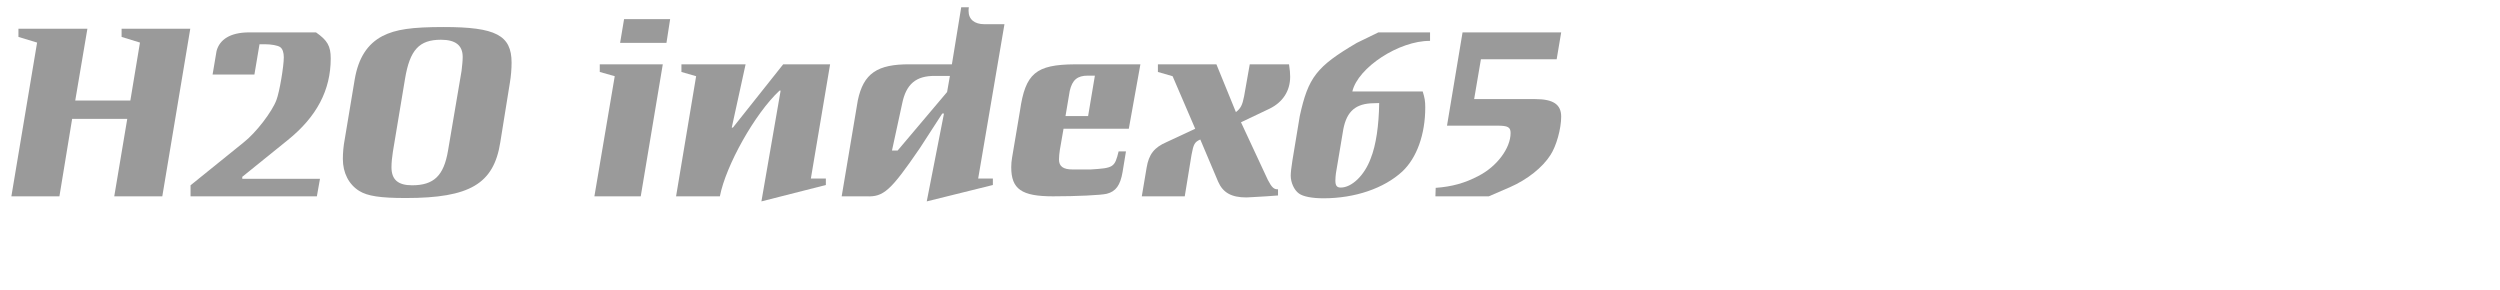 <?xml version="1.0" encoding="utf-8"?>
<!-- Generator: Adobe Illustrator 16.0.4, SVG Export Plug-In . SVG Version: 6.00 Build 0)  -->
<!DOCTYPE svg PUBLIC "-//W3C//DTD SVG 1.1//EN" "http://www.w3.org/Graphics/SVG/1.1/DTD/svg11.dtd">
<svg version="1.1" id="Ebene_1" xmlns="http://www.w3.org/2000/svg" xmlns:xlink="http://www.w3.org/1999/xlink" x="0px" y="0px"
	 width="345px" height="40px" viewBox="0 0 345 40" enable-background="new 0 0 345 40" xml:space="preserve">
<g>
	<rect x="0.283" y="1" fill="none" width="345" height="39.201"/>
	<path fill="#9A9A9A" d="M5.119,5.875l-2.574-0.78V3.963h9.516l-1.677,9.906h7.605l1.326-7.994l-2.535-0.78V3.963h9.478
		l-3.861,23.129h-6.63l1.794-10.688H9.955L8.2,27.092H1.57L5.119,5.875z"/>
	<path fill="#9A9A9A" d="M33.588,19.682c1.755-1.365,3.978-4.291,4.563-5.89c0.429-1.132,1.014-4.642,1.014-5.89
		c0-0.624-0.156-1.17-0.507-1.404c-0.312-0.233-1.248-0.39-2.028-0.39h-0.819l-0.702,4.173h-5.772l0.546-3.236
		c0.429-1.639,1.95-2.535,4.329-2.574h9.399c1.56,1.092,2.028,1.872,2.028,3.588c0,4.368-1.911,8.034-5.928,11.271l-6.279,5.07
		v0.273h10.725l-0.429,2.418H26.295V25.57L33.588,19.682z"/>
	<path fill="#9A9A9A" d="M52.776,4.978c1.833-0.937,4.056-1.248,8.463-1.248c7.176,0,9.36,1.131,9.36,4.914
		c0,0.858-0.078,1.833-0.234,2.769l-1.326,8.23c-0.897,5.732-4.212,7.683-13.026,7.683c-3.549,0-5.304-0.272-6.436-0.976
		c-1.443-0.896-2.262-2.496-2.262-4.406c0-0.858,0.078-1.795,0.273-2.809l1.365-8.189C49.461,7.98,50.709,6.069,52.776,4.978z
		 M54.024,23.074c0,1.716,0.897,2.496,2.847,2.496c3.003,0,4.368-1.326,4.953-4.758l1.872-11.038
		c0.078-0.702,0.156-1.364,0.156-1.911c0-1.599-0.975-2.379-3.003-2.379c-3.003,0-4.29,1.404-4.953,5.383L54.22,20.93
		C54.103,21.67,54.024,22.45,54.024,23.074z"/>
	<path fill="#9A9A9A" d="M84.834,10.516l-2.067-0.585V8.877h8.697l-3.042,18.215h-6.396L84.834,10.516z M91.972,5.914h-6.396
		l0.546-3.277h6.357L91.972,5.914z"/>
	<path fill="#9A9A9A" d="M96.066,10.516l-2.028-0.585V8.877h8.854l-1.911,8.736h0.156l6.942-8.736h6.475L111.9,24.635h2.067v0.896
		l-8.892,2.262l2.652-15.288h-0.156c-3.393,3.159-7.41,10.335-8.229,14.587h-6.045L96.066,10.516z"/>
	<path fill="#9A9A9A" d="M133.701,1c-0.039,0.194-0.039,0.389-0.039,0.506c0,1.17,0.819,1.834,2.184,1.834h2.769l-3.627,21.295
		h2.028v0.896l-9.126,2.262l2.379-12.129h-0.234l-3.081,4.758c-4.056,5.928-5.031,6.787-7.41,6.67h-3.393l2.223-13.223
		c0.78-3.744,2.691-5.03,7.215-4.992h5.772L132.648,1H133.701z M124.497,14.299l-1.404,6.475h0.78l6.825-8.074l0.39-2.223h-2.028
		C126.408,10.438,125.042,11.607,124.497,14.299z"/>
	<path fill="#9A9A9A" d="M146.258,20.695c-0.078,0.507-0.117,0.936-0.117,1.326c0,0.936,0.585,1.365,1.872,1.365h2.496
		c3.159-0.195,3.315-0.273,3.861-2.496h1.014l-0.468,2.847c-0.312,1.833-0.936,2.69-2.184,3.003c-0.78,0.195-4.212,0.352-7.41,0.352
		c-4.329,0-5.772-0.976-5.772-4.018c0-0.43,0.039-0.896,0.117-1.326l1.092-6.475c0.741-5.148,2.184-6.357,7.566-6.396h9.049
		l-1.599,8.893h-9.009L146.258,20.695z M150.12,10.438c-1.443,0-2.145,0.585-2.496,2.106l-0.585,3.471h3.12l0.936-5.577H150.12z"/>
	<path fill="#9A9A9A" d="M161,19.604l3.939-1.834l-3.12-7.254l-2.028-0.585V8.877h8.073l2.691,6.592
		c0.663-0.507,0.897-0.975,1.131-2.184l0.78-4.408h5.421c0.117,0.703,0.156,1.287,0.156,1.717c0,1.95-1.014,3.51-2.847,4.407
		l-3.939,1.872l3.706,7.956c0.546,1.054,0.858,1.326,1.404,1.287v0.858l-1.599,0.117c-1.482,0.078-2.496,0.155-2.769,0.155
		c-2.067,0-3.237-0.663-3.9-2.184l-2.458-5.812c-0.78,0.352-0.936,0.624-1.209,2.105l-0.936,5.734h-5.928l0.663-3.939
		C158.542,21.28,159.284,20.344,161,19.604z"/>
	<path fill="#9A9A9A" d="M186.623,12.621h9.711c0.273,0.897,0.351,1.287,0.351,2.224c0,3.705-1.17,6.942-3.159,8.814
		c-2.535,2.34-6.552,3.705-10.881,3.705c-1.561,0-2.809-0.233-3.394-0.663c-0.663-0.468-1.131-1.521-1.131-2.457
		c0-0.391,0.078-1.17,0.234-2.105l1.014-6.124c1.17-5.343,2.301-6.825,7.878-10.101l2.964-1.443h7.137v1.17
		C193.097,5.602,187.402,9.307,186.623,12.621z M185.296,18.316l-0.936,5.576c-0.039,0.312-0.078,0.664-0.078,1.015
		c0,0.702,0.195,0.976,0.741,0.976c1.521,0,3.276-1.678,4.134-4.018c0.741-1.833,1.131-4.603,1.17-7.645l-1.17,0.039
		C186.817,14.416,185.687,15.625,185.296,18.316z"/>
	<path fill="#9A9A9A" d="M214.82,8.176h-10.453l-0.936,5.499h8.424c2.496,0,3.588,0.741,3.588,2.418s-0.663,4.056-1.482,5.304
		c-1.092,1.717-3.198,3.394-5.616,4.447l-2.886,1.248h-7.372l0.039-1.17c2.223-0.156,4.056-0.664,5.89-1.639
		c2.535-1.287,4.446-3.822,4.446-5.928c0-0.819-0.39-1.015-1.833-1.015h-6.942l2.145-12.87h13.612L214.82,8.176z"/>
</g>
</svg>
